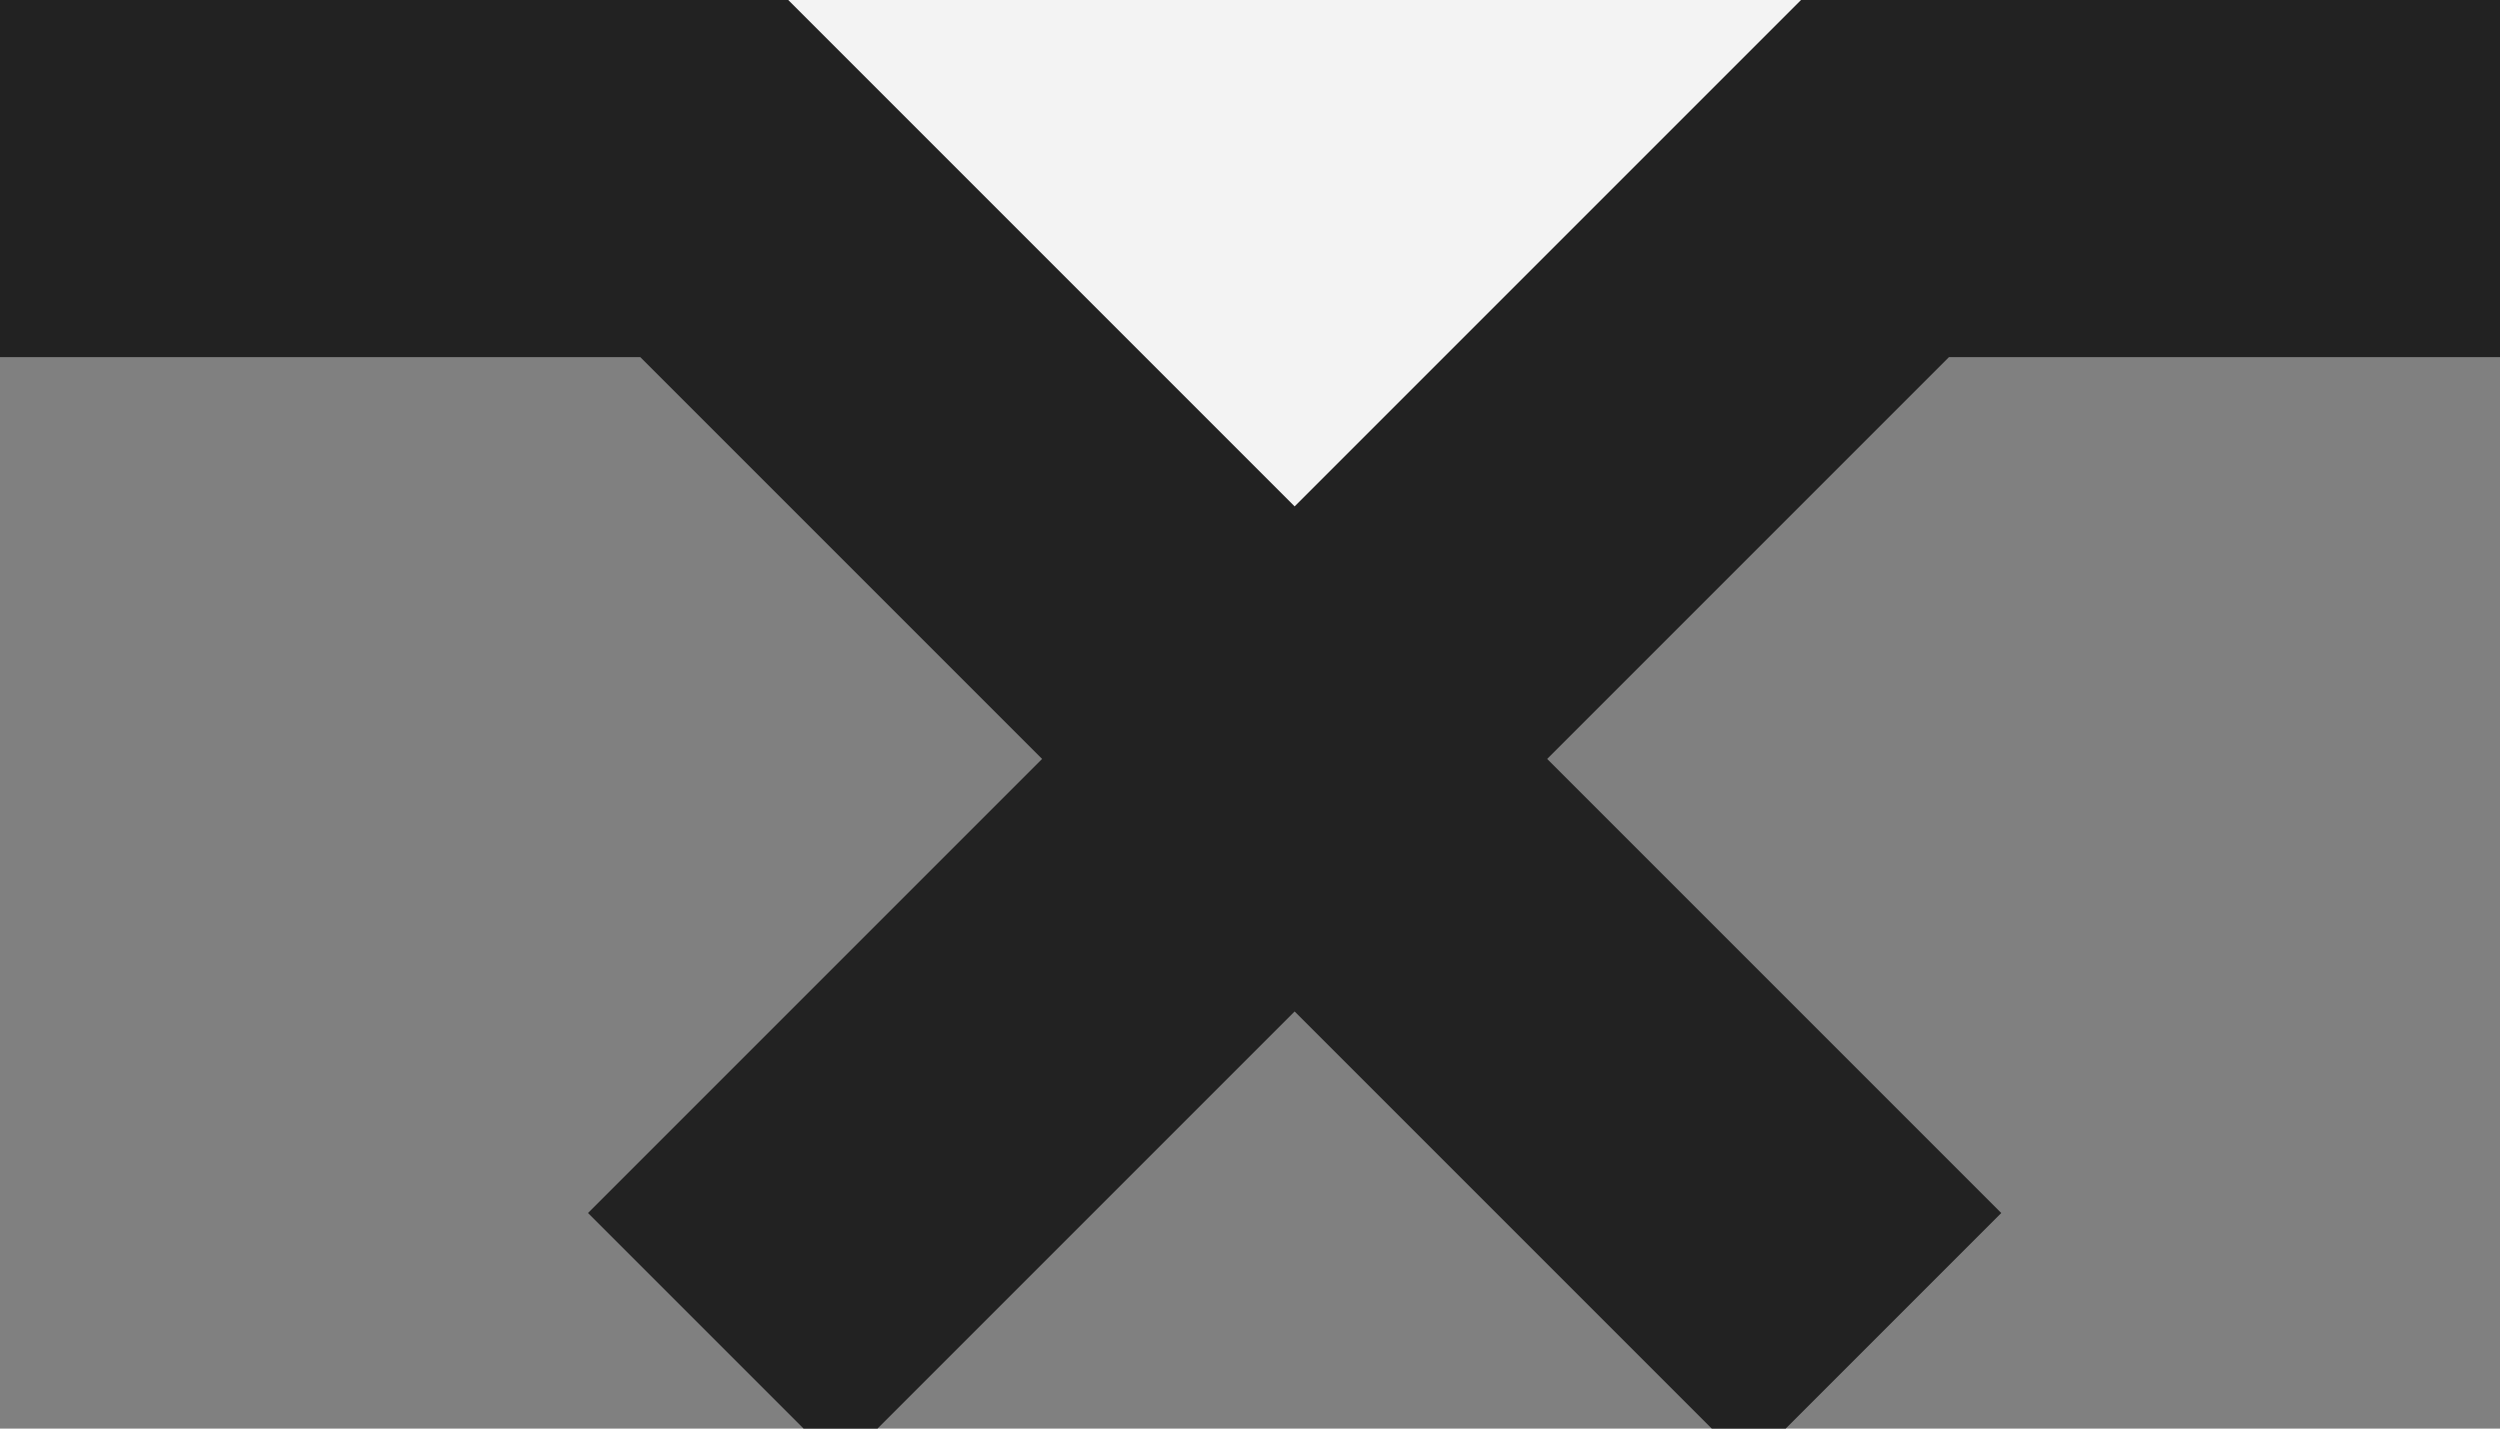 <?xml version="1.0" encoding="utf-8"?>
<!-- Generator: Adobe Illustrator 18.1.1, SVG Export Plug-In . SVG Version: 6.00 Build 0)  -->
<!DOCTYPE svg PUBLIC "-//W3C//DTD SVG 1.1//EN" "http://www.w3.org/Graphics/SVG/1.1/DTD/svg11.dtd">
<svg version="1.1" xmlns="http://www.w3.org/2000/svg" xmlns:xlink="http://www.w3.org/1999/xlink" x="0px" y="0px"
	  xml:space="preserve" width="28px" height="16px">
<rect width="100%" height="100%" fill="#808080" stroke="none"/>
<g id="Ebene_2" display="none">
</g>
<g id="Ebene_1">
	<polygon fill="#F3F3F3" points="3,2 8,2 14,8 21,2 28,1 29,0 0,0 	"/>
	<polyline fill="none" stroke="#222222" stroke-width="4" stroke-miterlimit="10" points="0,2 8,2 21,15 	"/>
	<polyline fill="none" stroke="#222222" stroke-width="4" stroke-miterlimit="10" points="8,15 21,2 29,2 	"/>
</g>
<g id="Ebene_3">
</g>
</svg>
